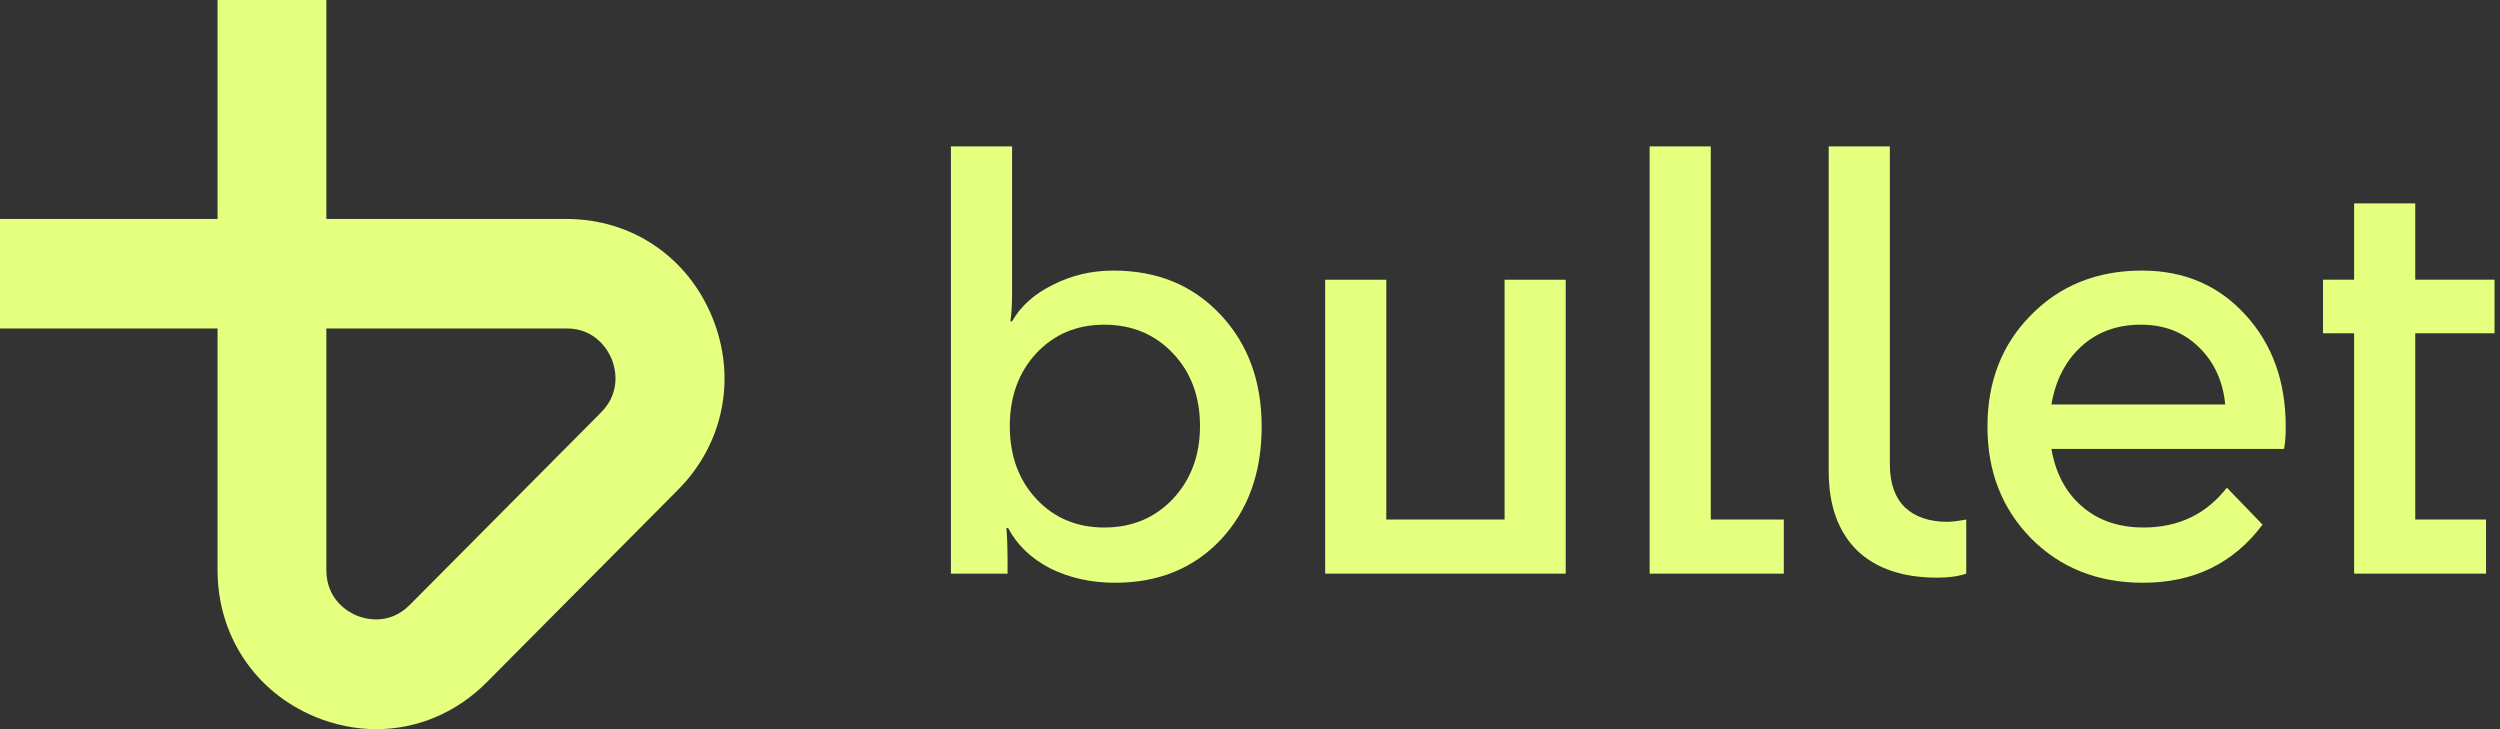 <svg width="48" height="14" viewBox="0 0 48 14" fill="none" xmlns="http://www.w3.org/2000/svg">
<rect x="0" y="0" width="48" height="14" fill="#333333" stroke="none"/>
<path d="M7.225 14C6.832 14 6.433 13.921 6.046 13.761C4.893 13.28 4.177 12.201 4.177 10.945V6.306H0V4.204H4.177V0H6.266V4.204H10.876C12.123 4.204 13.196 4.925 13.673 6.085C14.15 7.246 13.899 8.518 13.016 9.406L9.346 13.099C8.759 13.69 8.004 14 7.224 14H7.225ZM6.266 6.306V10.945C6.266 11.532 6.71 11.762 6.846 11.818C6.982 11.875 7.458 12.027 7.869 11.613L11.539 7.92C11.951 7.505 11.8 7.027 11.743 6.89C11.686 6.753 11.457 6.306 10.876 6.306H6.266Z" fill="#E5FF7E"/>
<path d="M45.199 11.014V6.399H44.602V5.37H45.199V3.905H46.373V5.37H47.895V6.399H46.373V9.975H47.732V11.014H45.199Z" fill="#E5FF7E"/>
<path d="M43.441 10.073C42.883 10.817 42.118 11.189 41.148 11.189C40.278 11.189 39.561 10.905 38.996 10.336C38.438 9.767 38.159 9.053 38.159 8.192C38.159 7.324 38.438 6.61 38.996 6.048C39.554 5.48 40.264 5.195 41.126 5.195C41.937 5.195 42.6 5.48 43.115 6.048C43.629 6.61 43.886 7.324 43.886 8.192C43.886 8.367 43.876 8.509 43.854 8.619H39.387C39.467 9.085 39.662 9.454 39.974 9.723C40.285 9.993 40.68 10.128 41.158 10.128C41.825 10.128 42.358 9.873 42.756 9.363L43.441 10.073ZM41.104 6.234C40.648 6.234 40.267 6.373 39.963 6.65C39.659 6.927 39.467 7.299 39.387 7.766H42.724C42.68 7.314 42.51 6.945 42.213 6.661C41.923 6.377 41.553 6.234 41.104 6.234Z" fill="#E5FF7E"/>
<path d="M37.198 11.091C36.531 11.091 36.017 10.916 35.654 10.566C35.292 10.209 35.111 9.702 35.111 9.045V2.811H36.285V8.914C36.285 9.279 36.383 9.556 36.578 9.745C36.774 9.928 37.046 10.019 37.393 10.019C37.473 10.019 37.593 10.004 37.752 9.975V11.014C37.6 11.065 37.415 11.091 37.198 11.091Z" fill="#E5FF7E"/>
<path d="M31.673 11.014V2.811H32.847V9.975H34.249V11.014H31.673Z" fill="#E5FF7E"/>
<path d="M30.062 11.014H25.443V5.371H26.617V9.975H28.888V5.371H30.062V11.014Z" fill="#E5FF7E"/>
<path d="M24.224 8.192C24.224 9.075 23.964 9.797 23.442 10.358C22.92 10.912 22.243 11.189 21.41 11.189C20.953 11.189 20.54 11.098 20.171 10.916C19.801 10.726 19.53 10.467 19.356 10.139H19.323C19.338 10.329 19.345 10.518 19.345 10.708V11.014H18.258V2.811H19.432V5.611C19.432 5.859 19.421 6.045 19.399 6.169H19.432C19.598 5.877 19.859 5.644 20.214 5.469C20.569 5.287 20.957 5.195 21.377 5.195C22.218 5.195 22.902 5.476 23.431 6.038C23.96 6.599 24.224 7.317 24.224 8.192ZM19.899 9.581C20.24 9.946 20.674 10.128 21.203 10.128C21.732 10.128 22.171 9.946 22.518 9.581C22.866 9.21 23.04 8.743 23.04 8.181C23.04 7.613 22.866 7.146 22.518 6.781C22.171 6.417 21.732 6.234 21.203 6.234C20.674 6.234 20.24 6.417 19.899 6.781C19.559 7.146 19.388 7.613 19.388 8.181C19.388 8.75 19.559 9.217 19.899 9.581Z" fill="#E5FF7E"/>
</svg>

